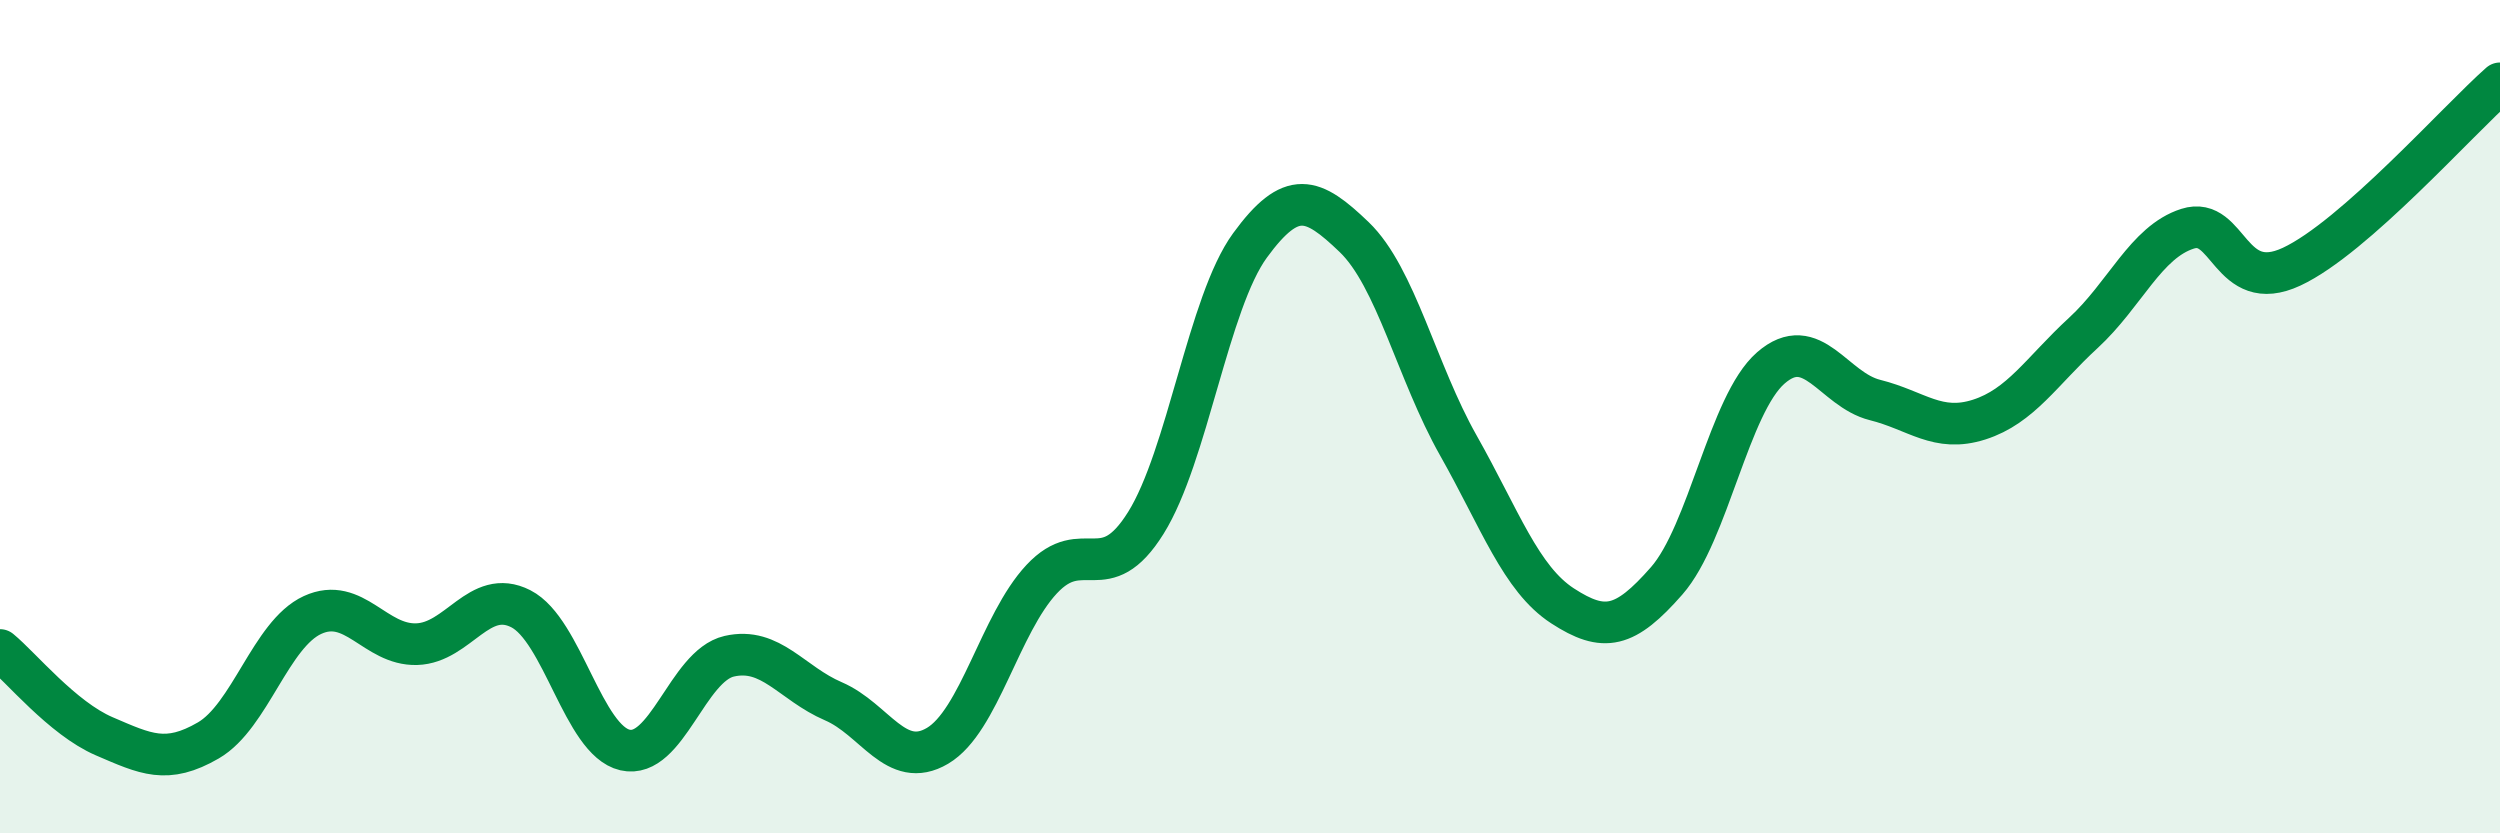 
    <svg width="60" height="20" viewBox="0 0 60 20" xmlns="http://www.w3.org/2000/svg">
      <path
        d="M 0,15.6 C 0.5,16.01 1.5,17.24 2.5,17.67 C 3.5,18.1 4,18.35 5,17.77 C 6,17.19 6.5,15.22 7.5,14.76 C 8.5,14.3 9,15.49 10,15.46 C 11,15.43 11.5,14.1 12.5,14.61 C 13.5,15.12 14,17.77 15,18 C 16,18.23 16.5,15.98 17.5,15.75 C 18.5,15.52 19,16.4 20,16.83 C 21,17.26 21.5,18.49 22.5,17.9 C 23.5,17.31 24,14.97 25,13.9 C 26,12.83 26.5,14.15 27.5,12.55 C 28.5,10.95 29,7.26 30,5.89 C 31,4.52 31.5,4.73 32.5,5.69 C 33.5,6.65 34,8.92 35,10.69 C 36,12.46 36.5,13.89 37.5,14.54 C 38.5,15.19 39,15.08 40,13.94 C 41,12.8 41.5,9.7 42.5,8.83 C 43.5,7.96 44,9.35 45,9.6 C 46,9.85 46.5,10.39 47.5,10.07 C 48.5,9.75 49,8.91 50,7.99 C 51,7.07 51.5,5.81 52.5,5.49 C 53.5,5.17 53.5,7.1 55,6.4 C 56.5,5.7 59,2.88 60,2L60 20L0 20Z"
        fill="#008740"
        opacity="0.1"
        stroke-linecap="round"
        stroke-linejoin="round"
      />
      <path
        d="M 0,15.6 C 0.5,16.01 1.5,17.24 2.5,17.67 C 3.5,18.1 4,18.35 5,17.77 C 6,17.19 6.5,15.22 7.5,14.76 C 8.5,14.3 9,15.49 10,15.46 C 11,15.43 11.5,14.1 12.5,14.61 C 13.5,15.12 14,17.77 15,18 C 16,18.23 16.5,15.98 17.5,15.75 C 18.5,15.52 19,16.4 20,16.83 C 21,17.26 21.5,18.49 22.5,17.9 C 23.5,17.31 24,14.97 25,13.9 C 26,12.83 26.5,14.15 27.5,12.55 C 28.5,10.95 29,7.26 30,5.89 C 31,4.52 31.5,4.73 32.5,5.69 C 33.5,6.65 34,8.92 35,10.69 C 36,12.46 36.5,13.89 37.5,14.54 C 38.5,15.19 39,15.08 40,13.94 C 41,12.8 41.5,9.7 42.5,8.83 C 43.5,7.96 44,9.35 45,9.6 C 46,9.85 46.5,10.39 47.5,10.07 C 48.5,9.75 49,8.91 50,7.99 C 51,7.07 51.5,5.81 52.5,5.49 C 53.5,5.17 53.5,7.1 55,6.4 C 56.5,5.7 59,2.88 60,2"
        stroke="#008740"
        stroke-width="1"
        fill="none"
        stroke-linecap="round"
        stroke-linejoin="round"
      />
    </svg>
  